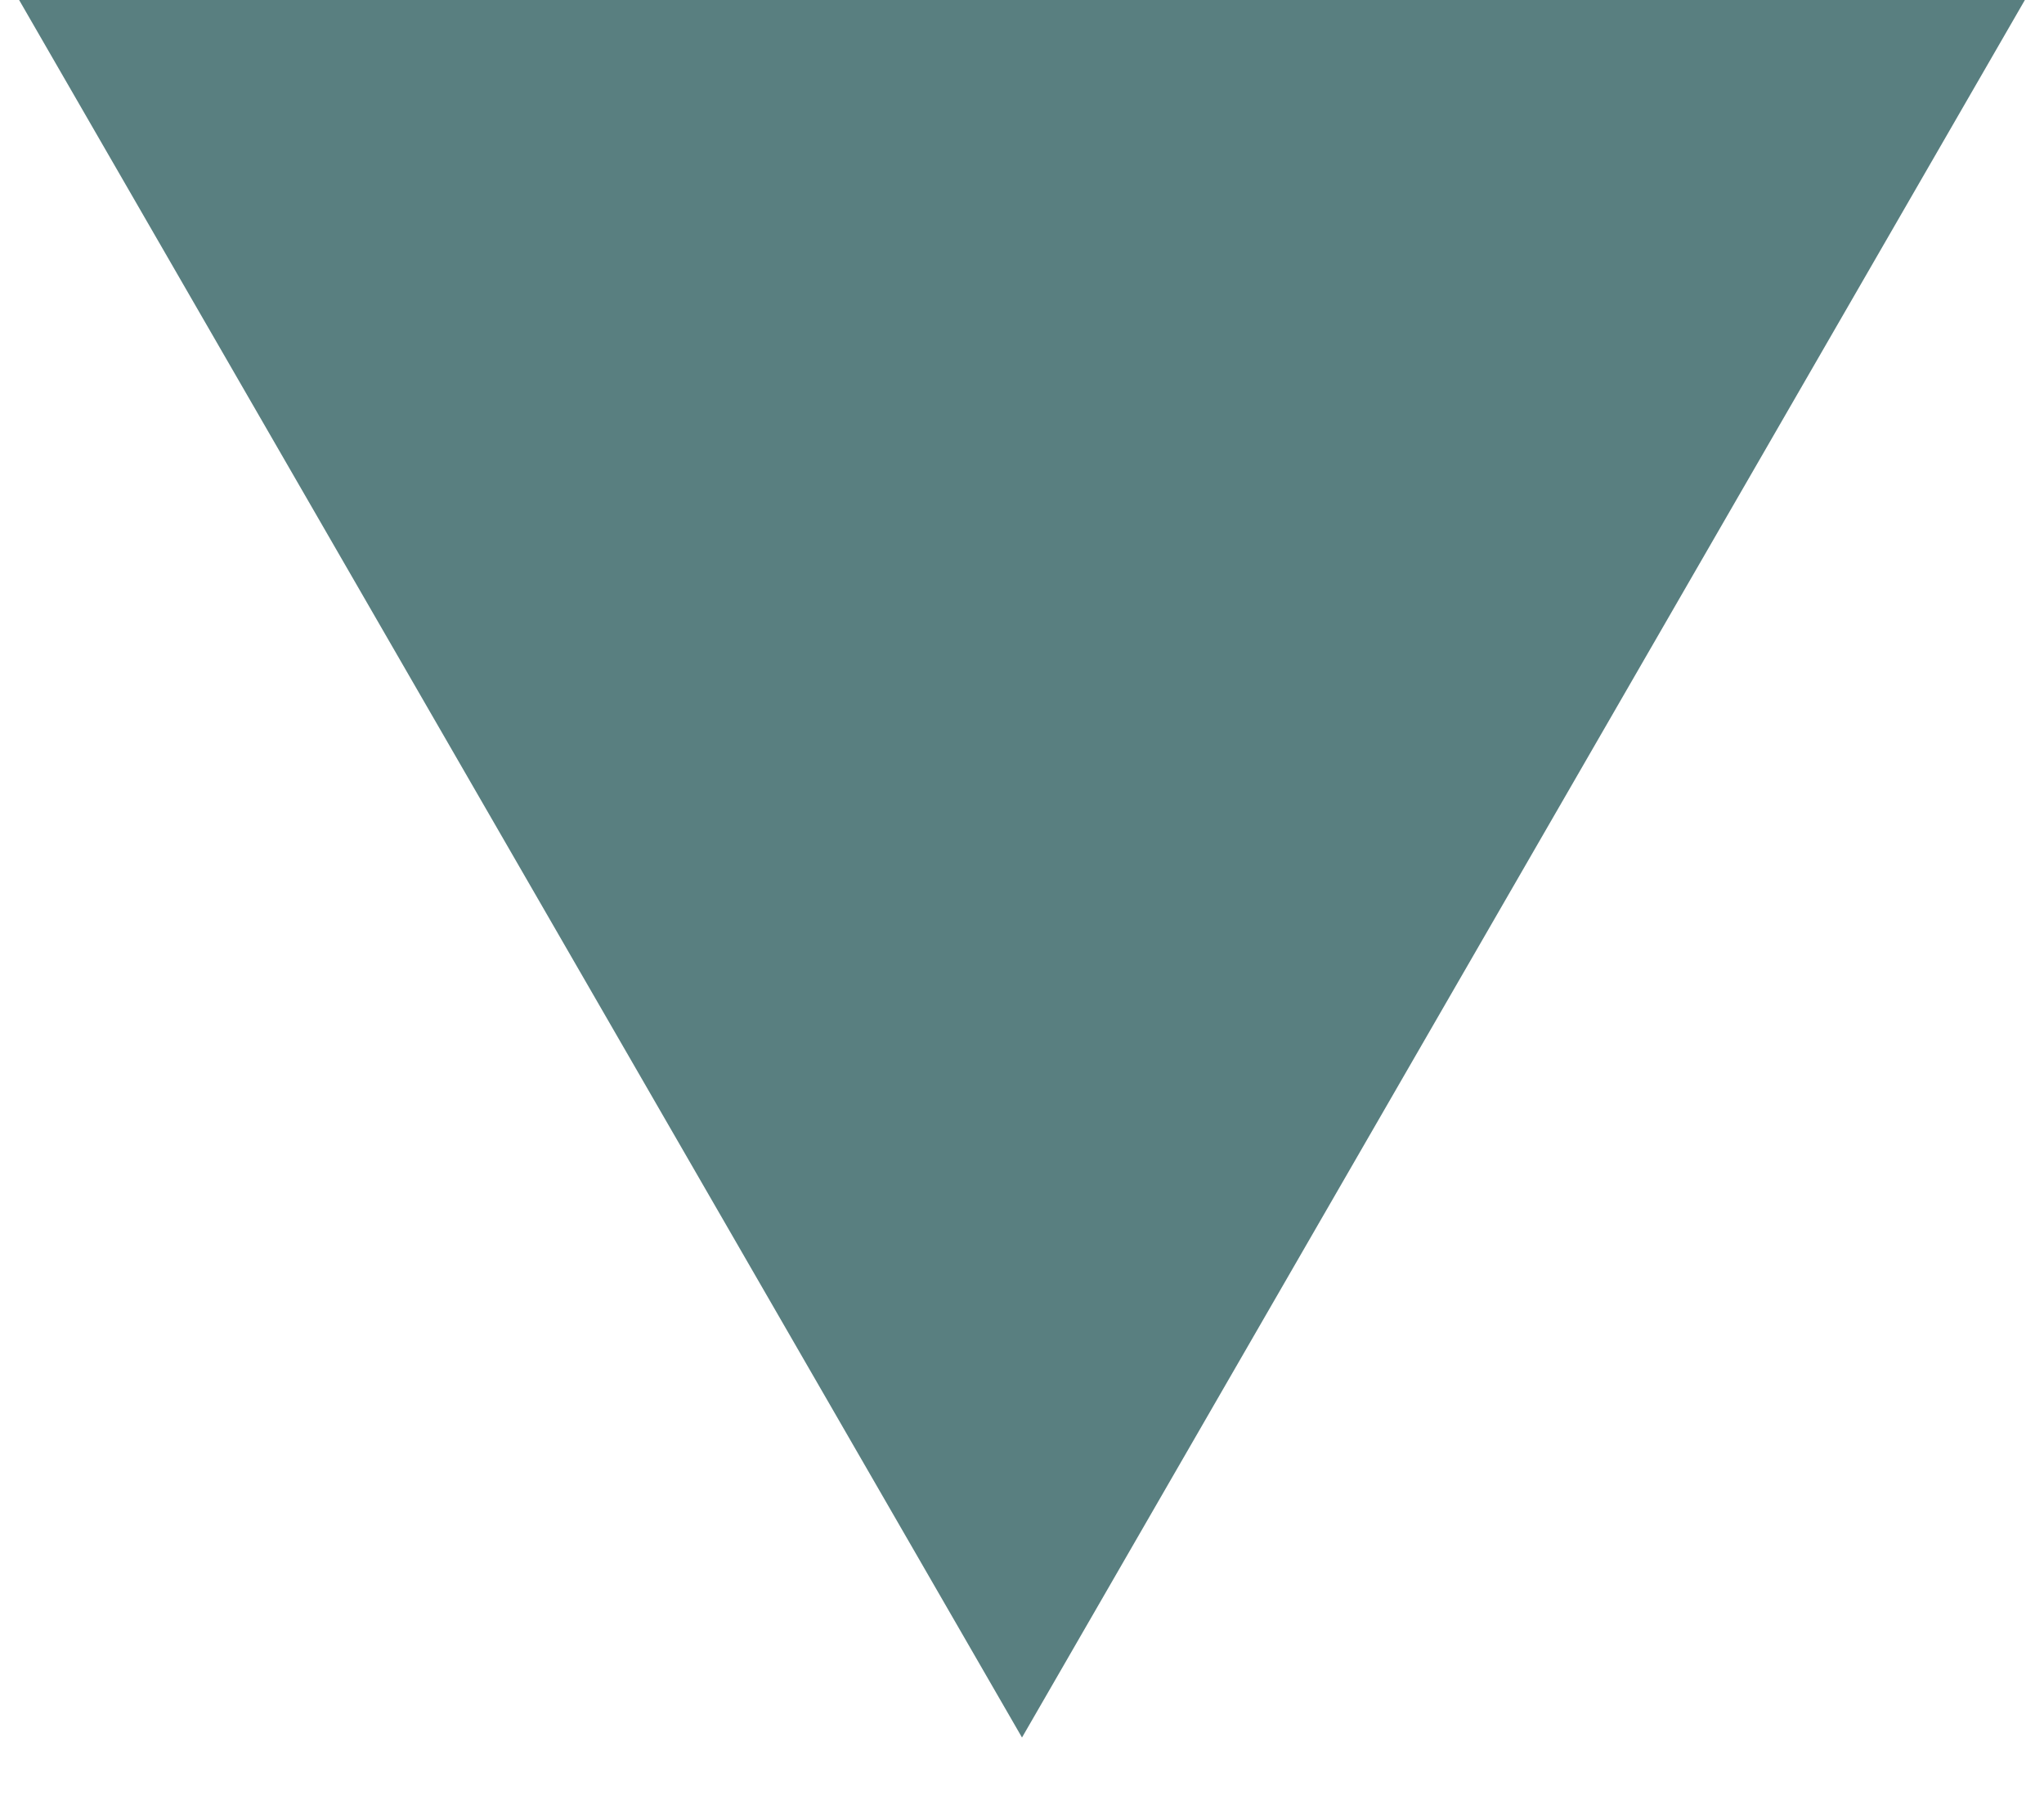 <svg xmlns="http://www.w3.org/2000/svg" xmlns:xlink="http://www.w3.org/1999/xlink" width="17" height="15" viewBox="0 0 17 15">
  <defs>
    <clipPath id="clip-path">
      <rect id="長方形_303" data-name="長方形 303" width="17" height="15" transform="translate(340 1023)" fill="#555"/>
    </clipPath>
  </defs>
  <g id="マスクグループ_28" data-name="マスクグループ 28" transform="translate(-340 -1023)" clip-path="url(#clip-path)">
    <path id="パス_95" data-name="パス 95" d="M0,0,8.341,14.448,16.682,0Z" transform="translate(340.159 1023)" fill="#597f80"/>
  </g>
</svg>
